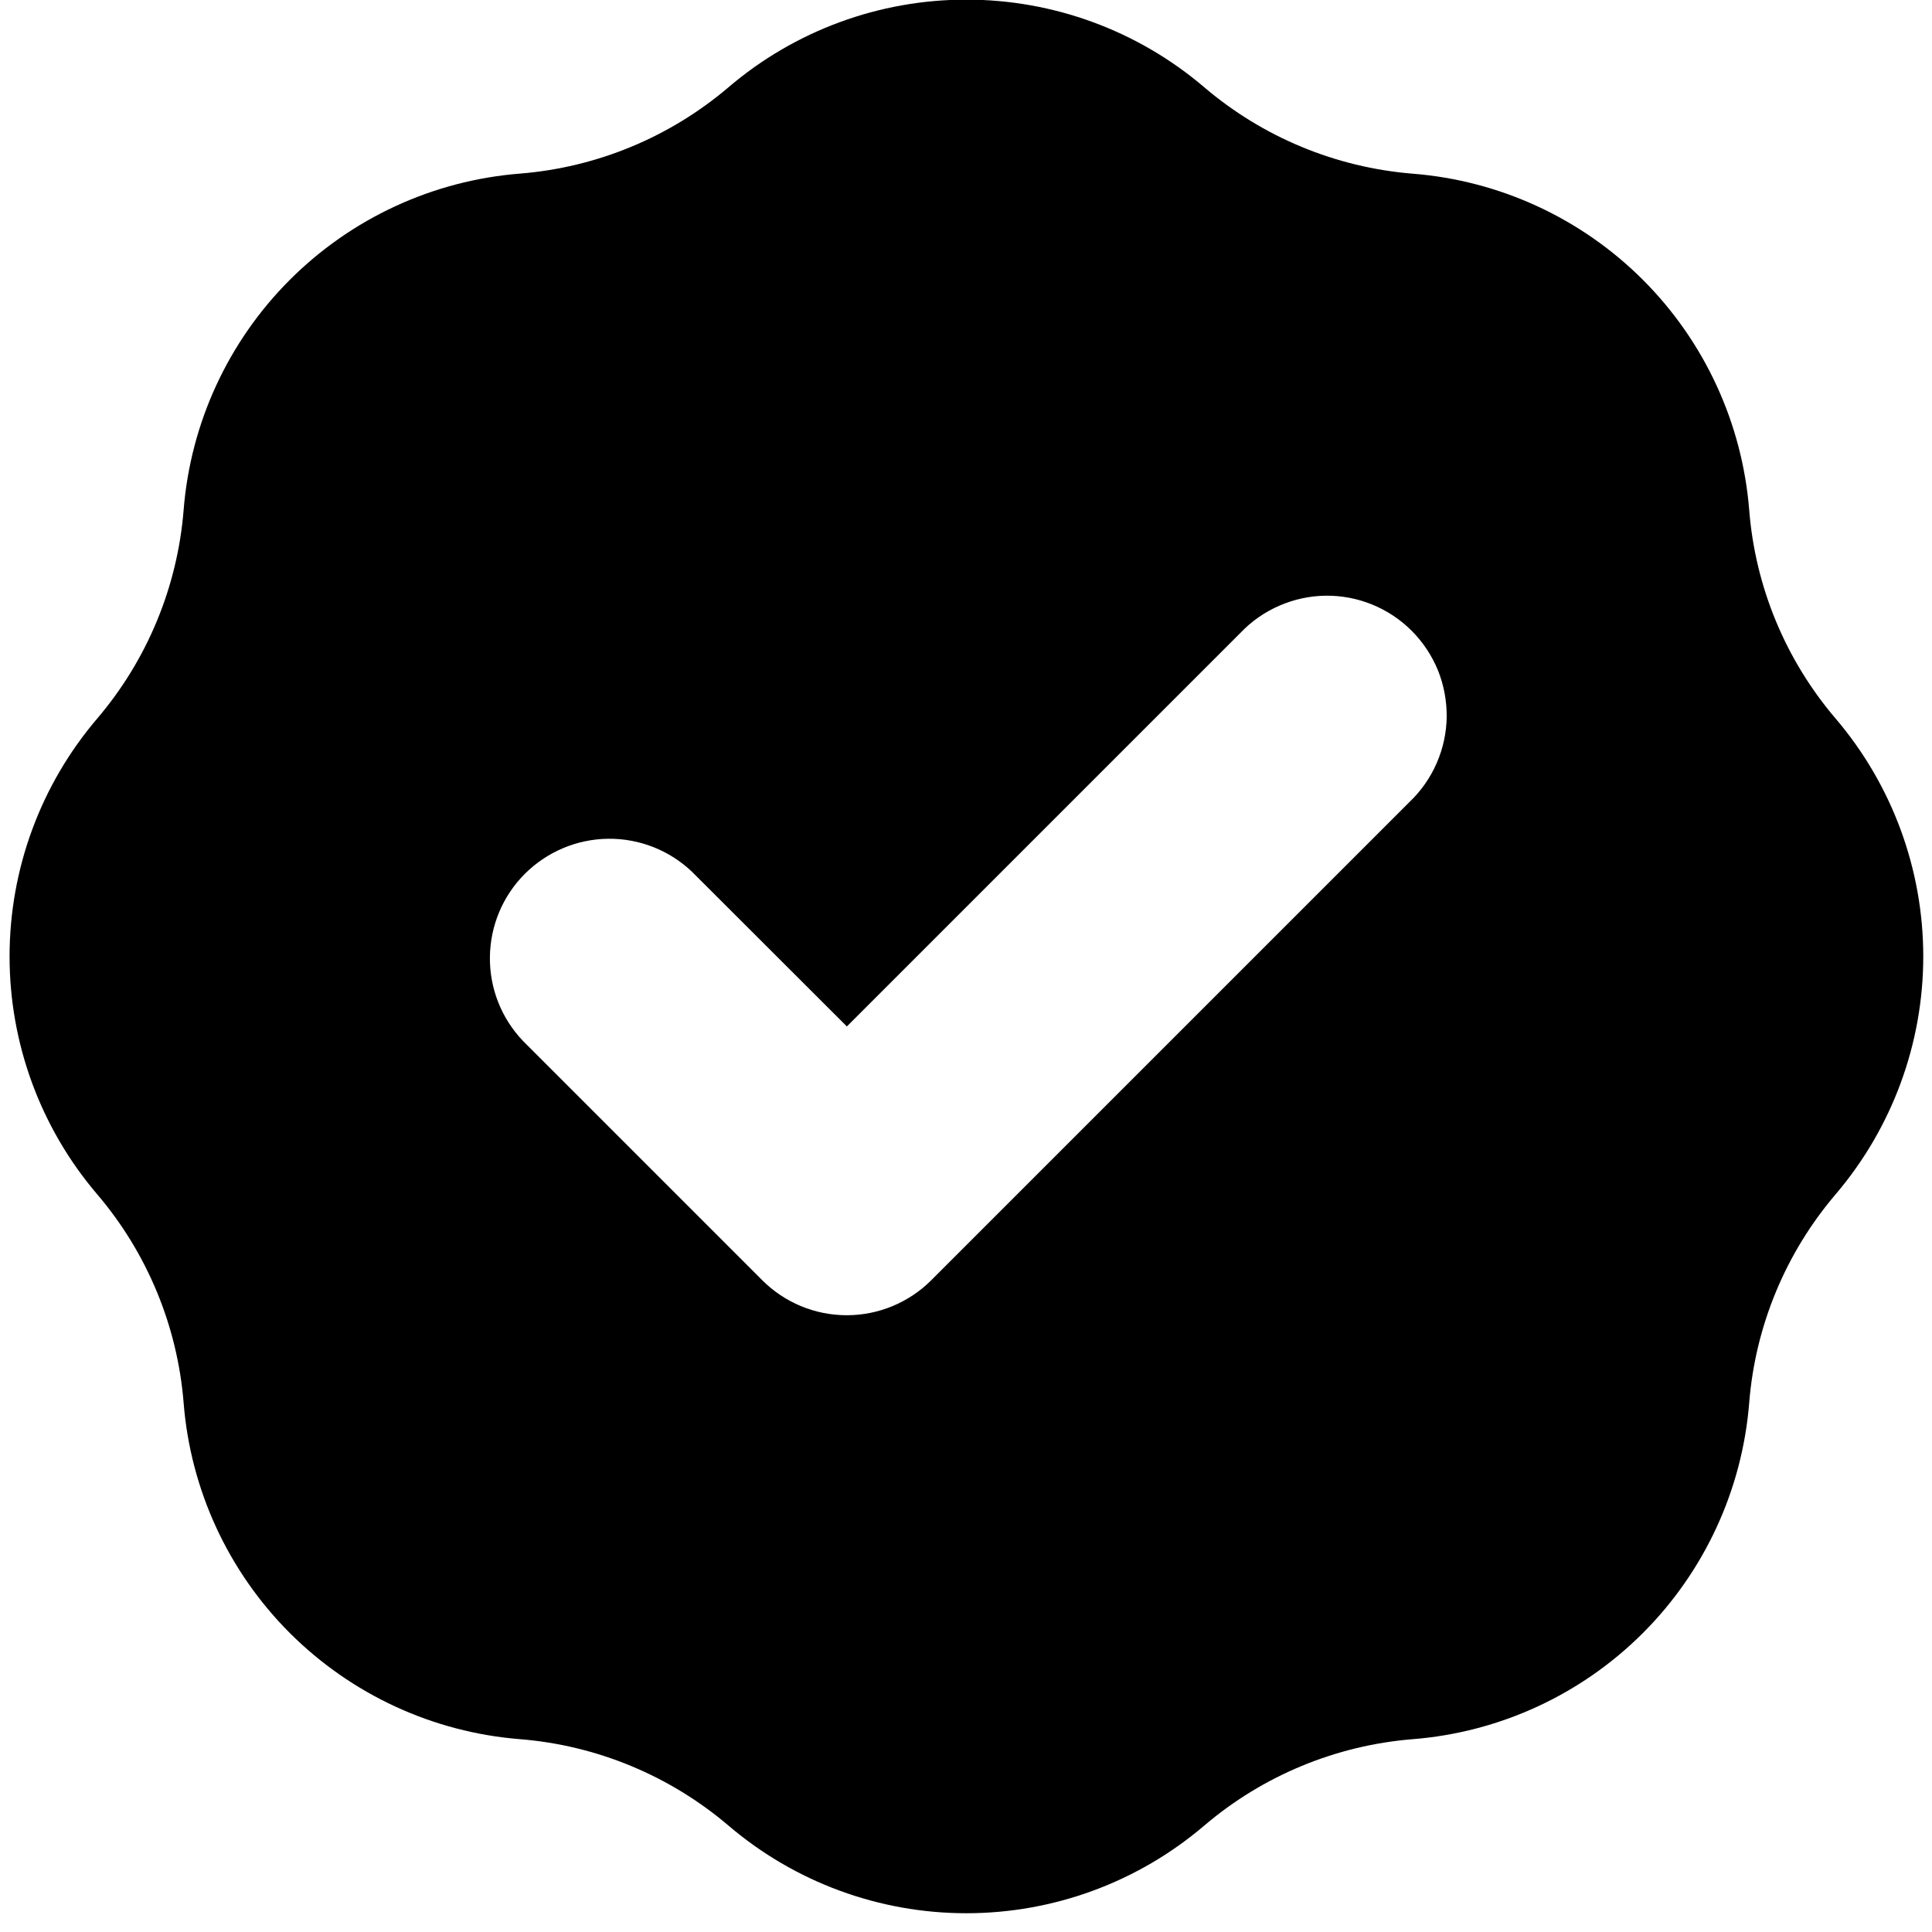 <svg width="21" height="21" viewBox="0 0 21 21" fill="none" xmlns="http://www.w3.org/2000/svg">
<path fill-rule="evenodd" clip-rule="evenodd" d="M5.651 1.887C6.487 1.82 7.28 1.492 7.919 0.948C8.64 0.333 9.556 -0.004 10.504 -0.004C11.451 -0.004 12.368 0.333 13.089 0.948C13.727 1.492 14.521 1.821 15.357 1.888C16.301 1.963 17.188 2.372 17.858 3.042C18.528 3.712 18.937 4.599 19.013 5.543C19.079 6.379 19.408 7.173 19.953 7.811C20.567 8.532 20.905 9.449 20.905 10.396C20.905 11.343 20.567 12.26 19.953 12.981C19.409 13.619 19.079 14.413 19.013 15.249C18.937 16.193 18.528 17.08 17.858 17.75C17.188 18.42 16.301 18.829 15.357 18.904C14.521 18.971 13.727 19.3 13.089 19.844C12.368 20.459 11.451 20.796 10.504 20.796C9.556 20.796 8.64 20.459 7.919 19.844C7.28 19.3 6.487 18.971 5.651 18.904C4.706 18.829 3.82 18.419 3.15 17.75C2.48 17.08 2.071 16.193 1.996 15.249C1.929 14.413 1.6 13.619 1.056 12.981C0.441 12.26 0.104 11.344 0.104 10.396C0.104 9.449 0.441 8.532 1.056 7.811C1.6 7.173 1.929 6.379 1.996 5.543C2.071 4.599 2.48 3.712 3.15 3.042C3.82 2.372 4.706 1.962 5.651 1.887ZM15.323 8.715C15.448 8.595 15.548 8.452 15.617 8.293C15.686 8.134 15.723 7.963 15.725 7.79C15.726 7.617 15.694 7.445 15.629 7.284C15.563 7.124 15.466 6.978 15.344 6.856C15.221 6.733 15.076 6.637 14.915 6.571C14.755 6.506 14.583 6.473 14.41 6.475C14.237 6.477 14.066 6.514 13.907 6.583C13.748 6.652 13.604 6.752 13.485 6.877L9.205 11.157L7.523 9.477C7.277 9.242 6.949 9.113 6.61 9.117C6.27 9.121 5.946 9.258 5.705 9.498C5.465 9.738 5.329 10.062 5.325 10.402C5.321 10.742 5.45 11.069 5.685 11.315L8.285 13.915C8.528 14.159 8.859 14.296 9.204 14.296C9.548 14.296 9.879 14.159 10.123 13.915L15.323 8.715Z" fill="black"/>
</svg>
